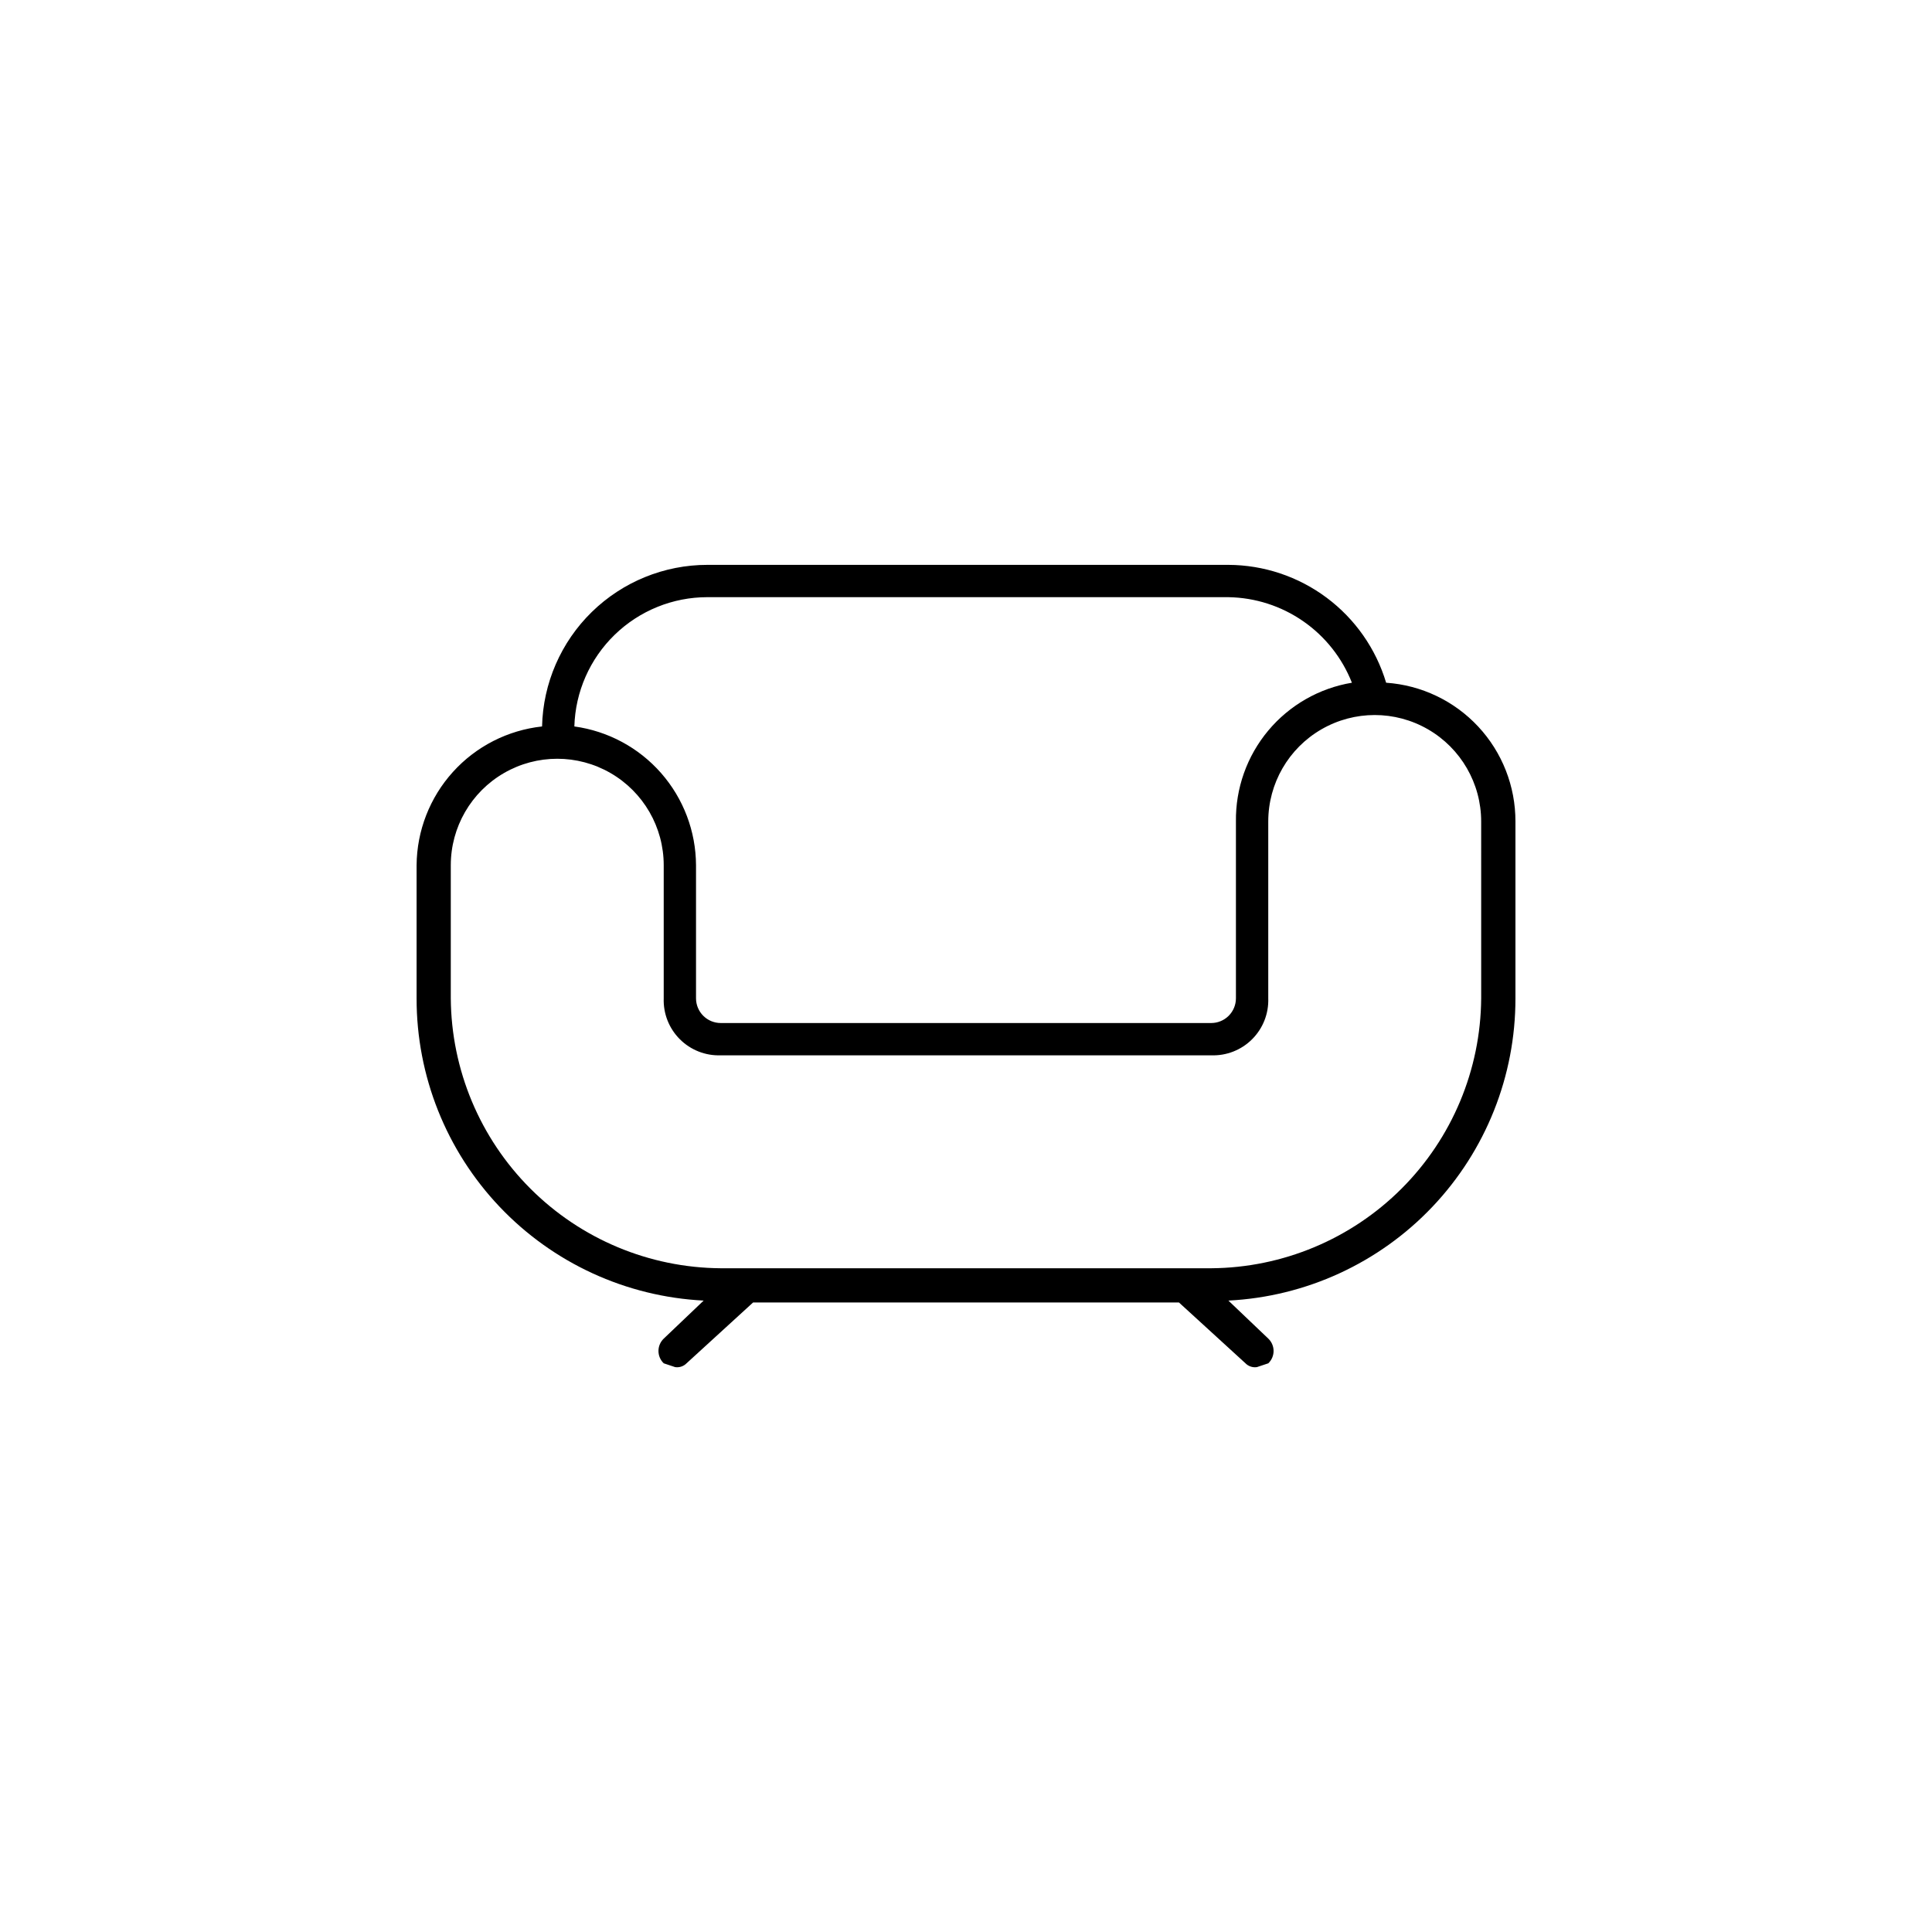 <?xml version="1.0" encoding="UTF-8"?>
<!-- Uploaded to: SVG Repo, www.svgrepo.com, Generator: SVG Repo Mixer Tools -->
<svg fill="#000000" width="800px" height="800px" version="1.1" viewBox="144 144 512 512" xmlns="http://www.w3.org/2000/svg">
 <path d="m511.34 324.93c-2.699-9-8.223-16.895-15.75-22.52-7.531-5.625-16.668-8.68-26.066-8.715h-138.04c-11.453-0.004-22.449 4.477-30.645 12.48-8.191 8-12.922 18.895-13.188 30.344-9.086 0.988-17.496 5.277-23.625 12.059-6.129 6.781-9.555 15.578-9.625 24.719v35.266c-0.027 20.566 7.856 40.352 22.02 55.266 14.16 14.91 33.516 23.805 54.055 24.84l-10.578 10.078c-0.895 0.855-1.398 2.039-1.398 3.273 0 1.238 0.504 2.418 1.398 3.273l3.023 1.008h-0.004c1.113 0.164 2.234-0.207 3.023-1.008l17.633-16.121h112.86l17.633 16.121c0.789 0.801 1.914 1.172 3.023 1.008l3.023-1.008c0.891-0.855 1.398-2.035 1.398-3.273 0-1.234-0.508-2.418-1.398-3.273l-10.578-10.078h-0.004c20.539-1.035 39.895-9.93 54.055-24.84 14.164-14.914 22.047-34.699 22.02-55.266v-46.852c0.023-9.336-3.504-18.328-9.863-25.156-6.363-6.828-15.082-10.984-24.395-11.625zm-179.86-22.672h138.04c7.094 0.109 13.992 2.32 19.82 6.359 5.832 4.035 10.332 9.715 12.93 16.312-8.676 1.445-16.543 5.949-22.18 12.695-5.641 6.75-8.672 15.293-8.555 24.086v46.855-0.004c0 1.738-0.691 3.402-1.918 4.633-1.227 1.227-2.894 1.918-4.633 1.918h-129.98c-3.617 0-6.551-2.934-6.551-6.551v-35.266c-0.039-8.988-3.324-17.656-9.246-24.414-5.926-6.758-14.094-11.148-22.996-12.363 0.262-9.18 4.094-17.891 10.68-24.289 6.582-6.398 15.406-9.977 24.586-9.973zm205.05 106.3c-0.133 18.934-7.711 37.055-21.102 50.441-13.387 13.391-31.508 20.969-50.441 21.102h-129.98c-18.934-0.133-37.055-7.711-50.441-21.102-13.387-13.387-20.969-31.508-21.102-50.441v-35.266c0-10.078 5.379-19.395 14.109-24.434 8.727-5.039 19.484-5.039 28.211 0 8.73 5.039 14.109 14.355 14.109 24.434v35.266c-0.145 4.051 1.402 7.981 4.269 10.844 2.863 2.867 6.793 4.414 10.844 4.269h129.98c4.051 0.145 7.981-1.402 10.844-4.269 2.867-2.863 4.414-6.793 4.273-10.844v-46.852c0-10.082 5.375-19.395 14.105-24.434 8.73-5.043 19.484-5.043 28.215 0 8.727 5.039 14.105 14.352 14.105 24.434z"/>
</svg>